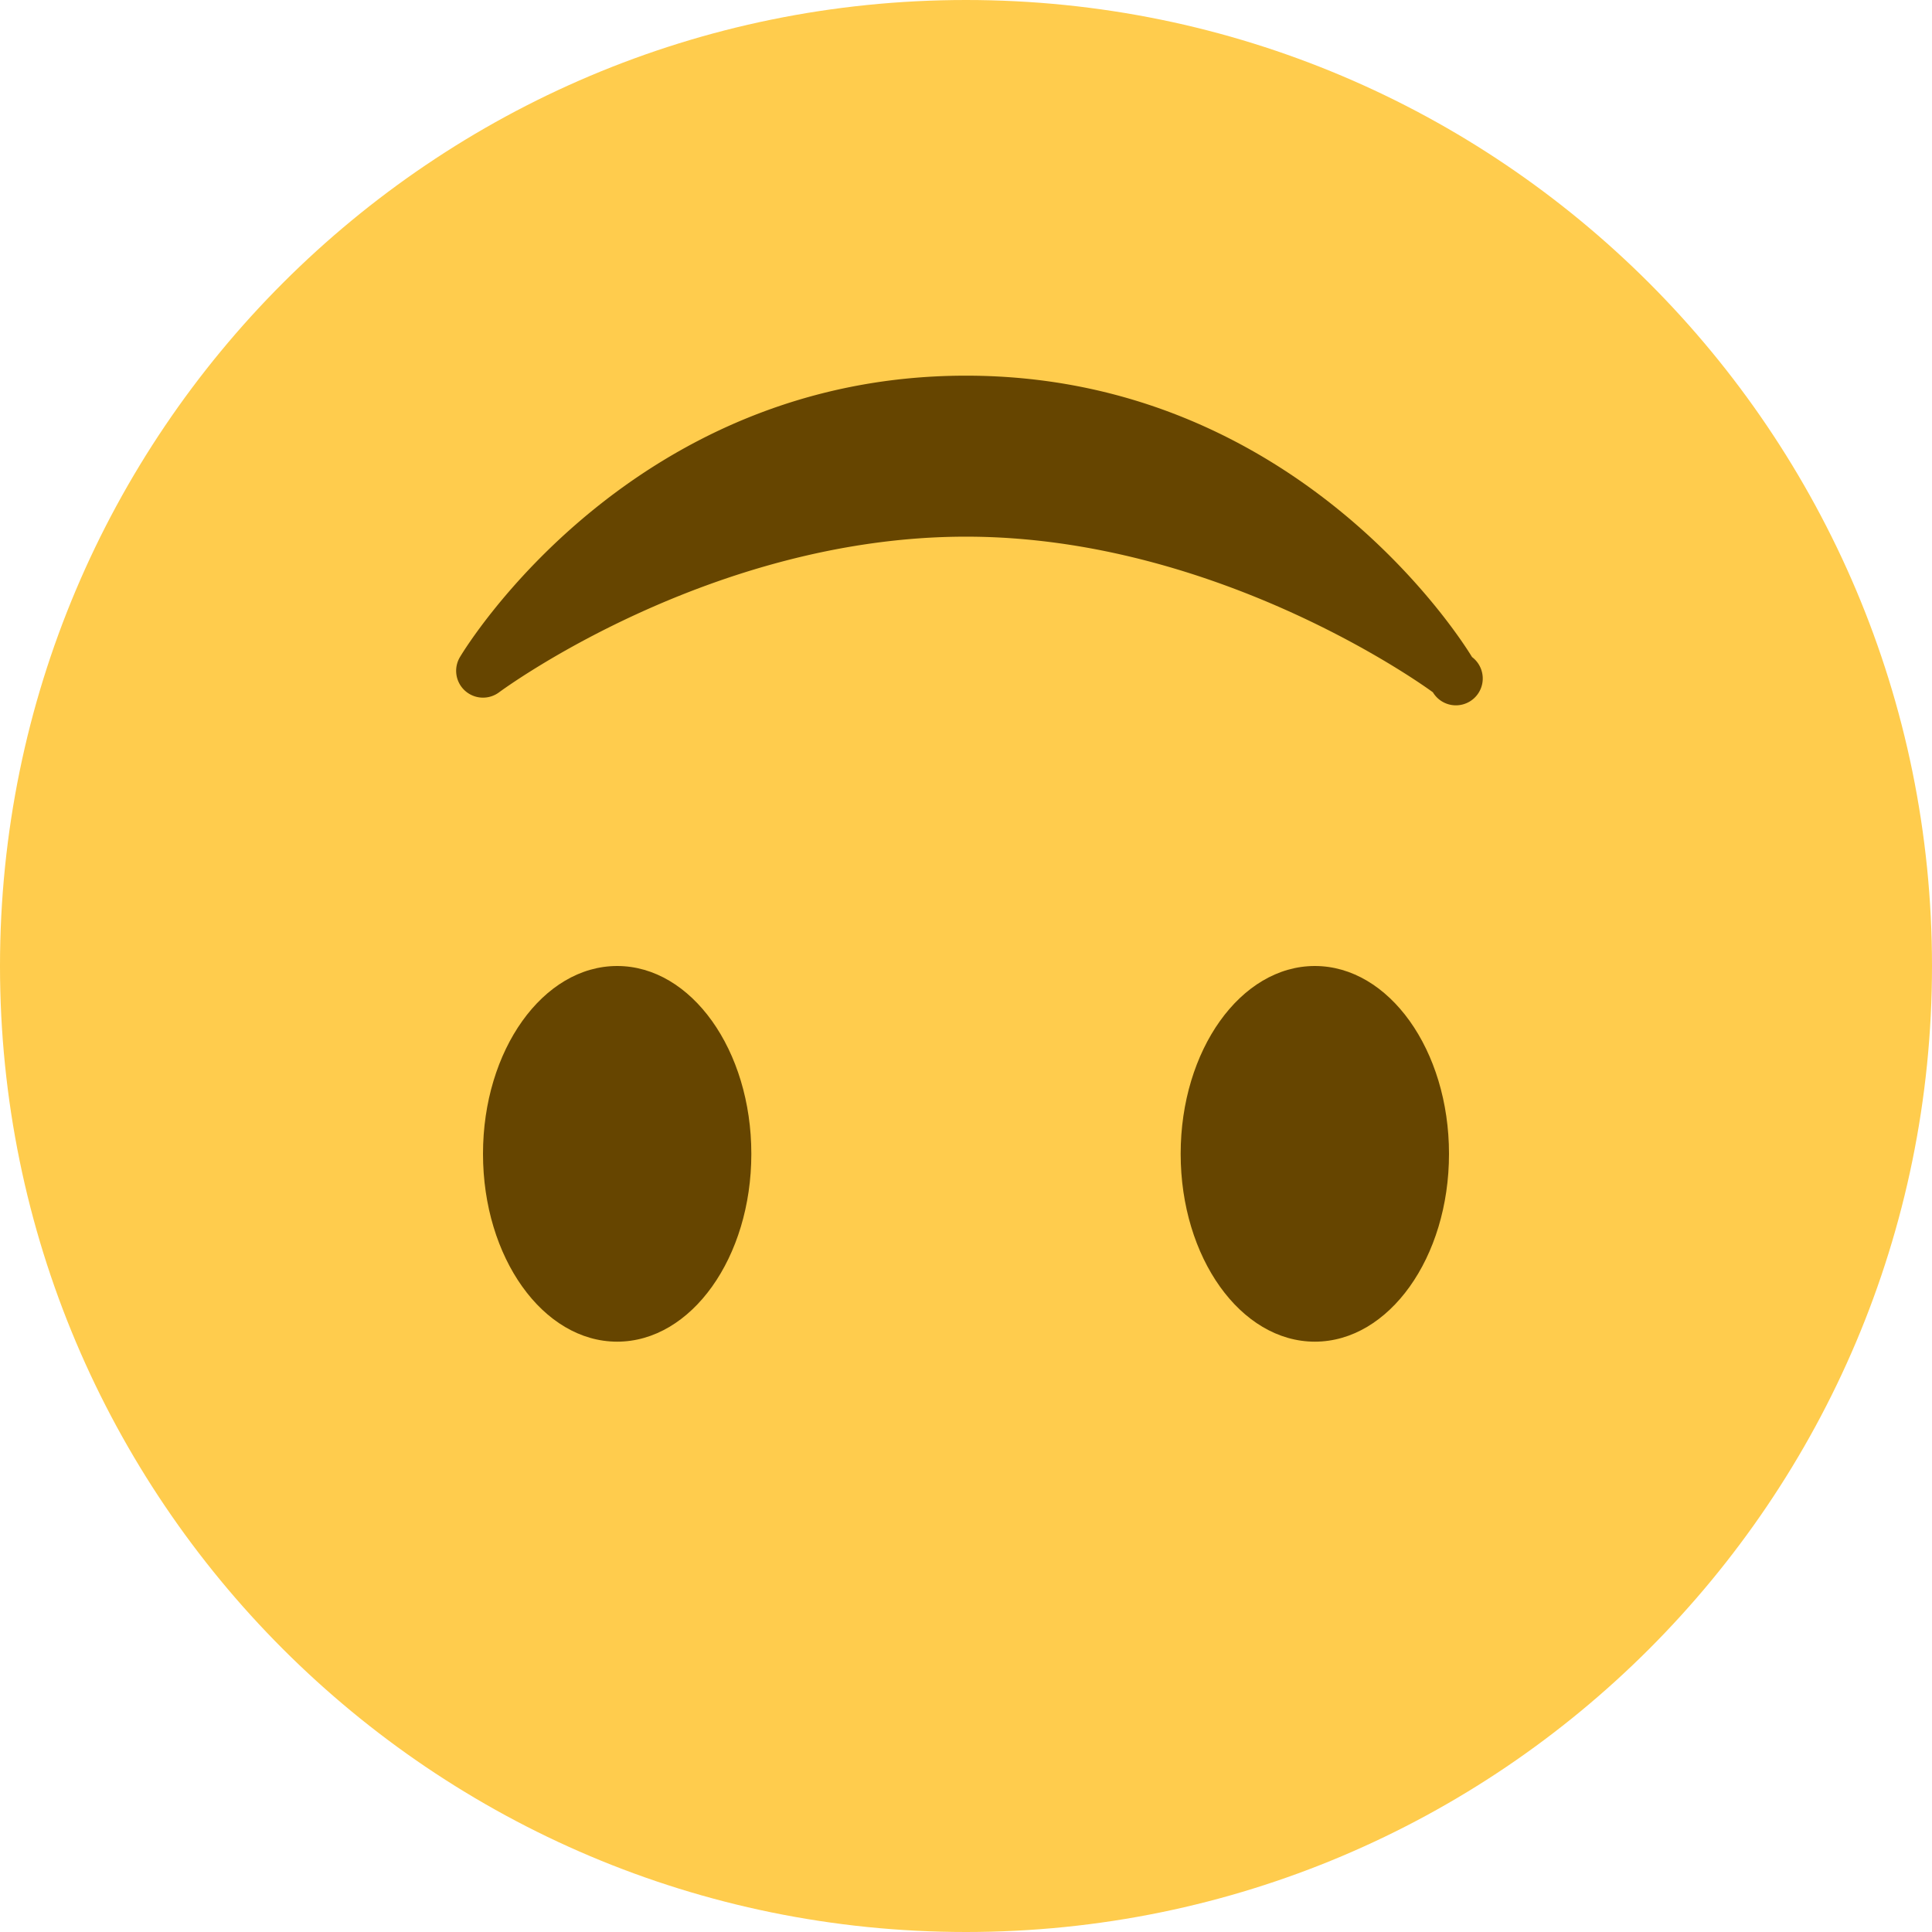 <svg xmlns="http://www.w3.org/2000/svg" viewBox="0 0 36 36"><path fill="#FFCC4D" d="M0 18C0 8.059 8.059 0 18 0s18 8.059 18 18-8.059 18-18 18S0 27.941 0 18"/><path fill="#664500" d="M8.665 12.871a.501.501 0 0 0 .635.029c.039-.029 3.922-2.9 8.7-2.9 4.766 0 8.662 2.871 8.7 2.9a.5.5 0 1 0 .729-.657C27.3 12.029 24.212 7 18 7s-9.301 5.028-9.429 5.243a.499.499 0 0 0 .094.628z"/><ellipse fill="#664500" cx="11.5" cy="21.5" rx="2.5" ry="3.5"/><ellipse fill="#664500" cx="24.5" cy="21.5" rx="2.5" ry="3.5"/></svg>